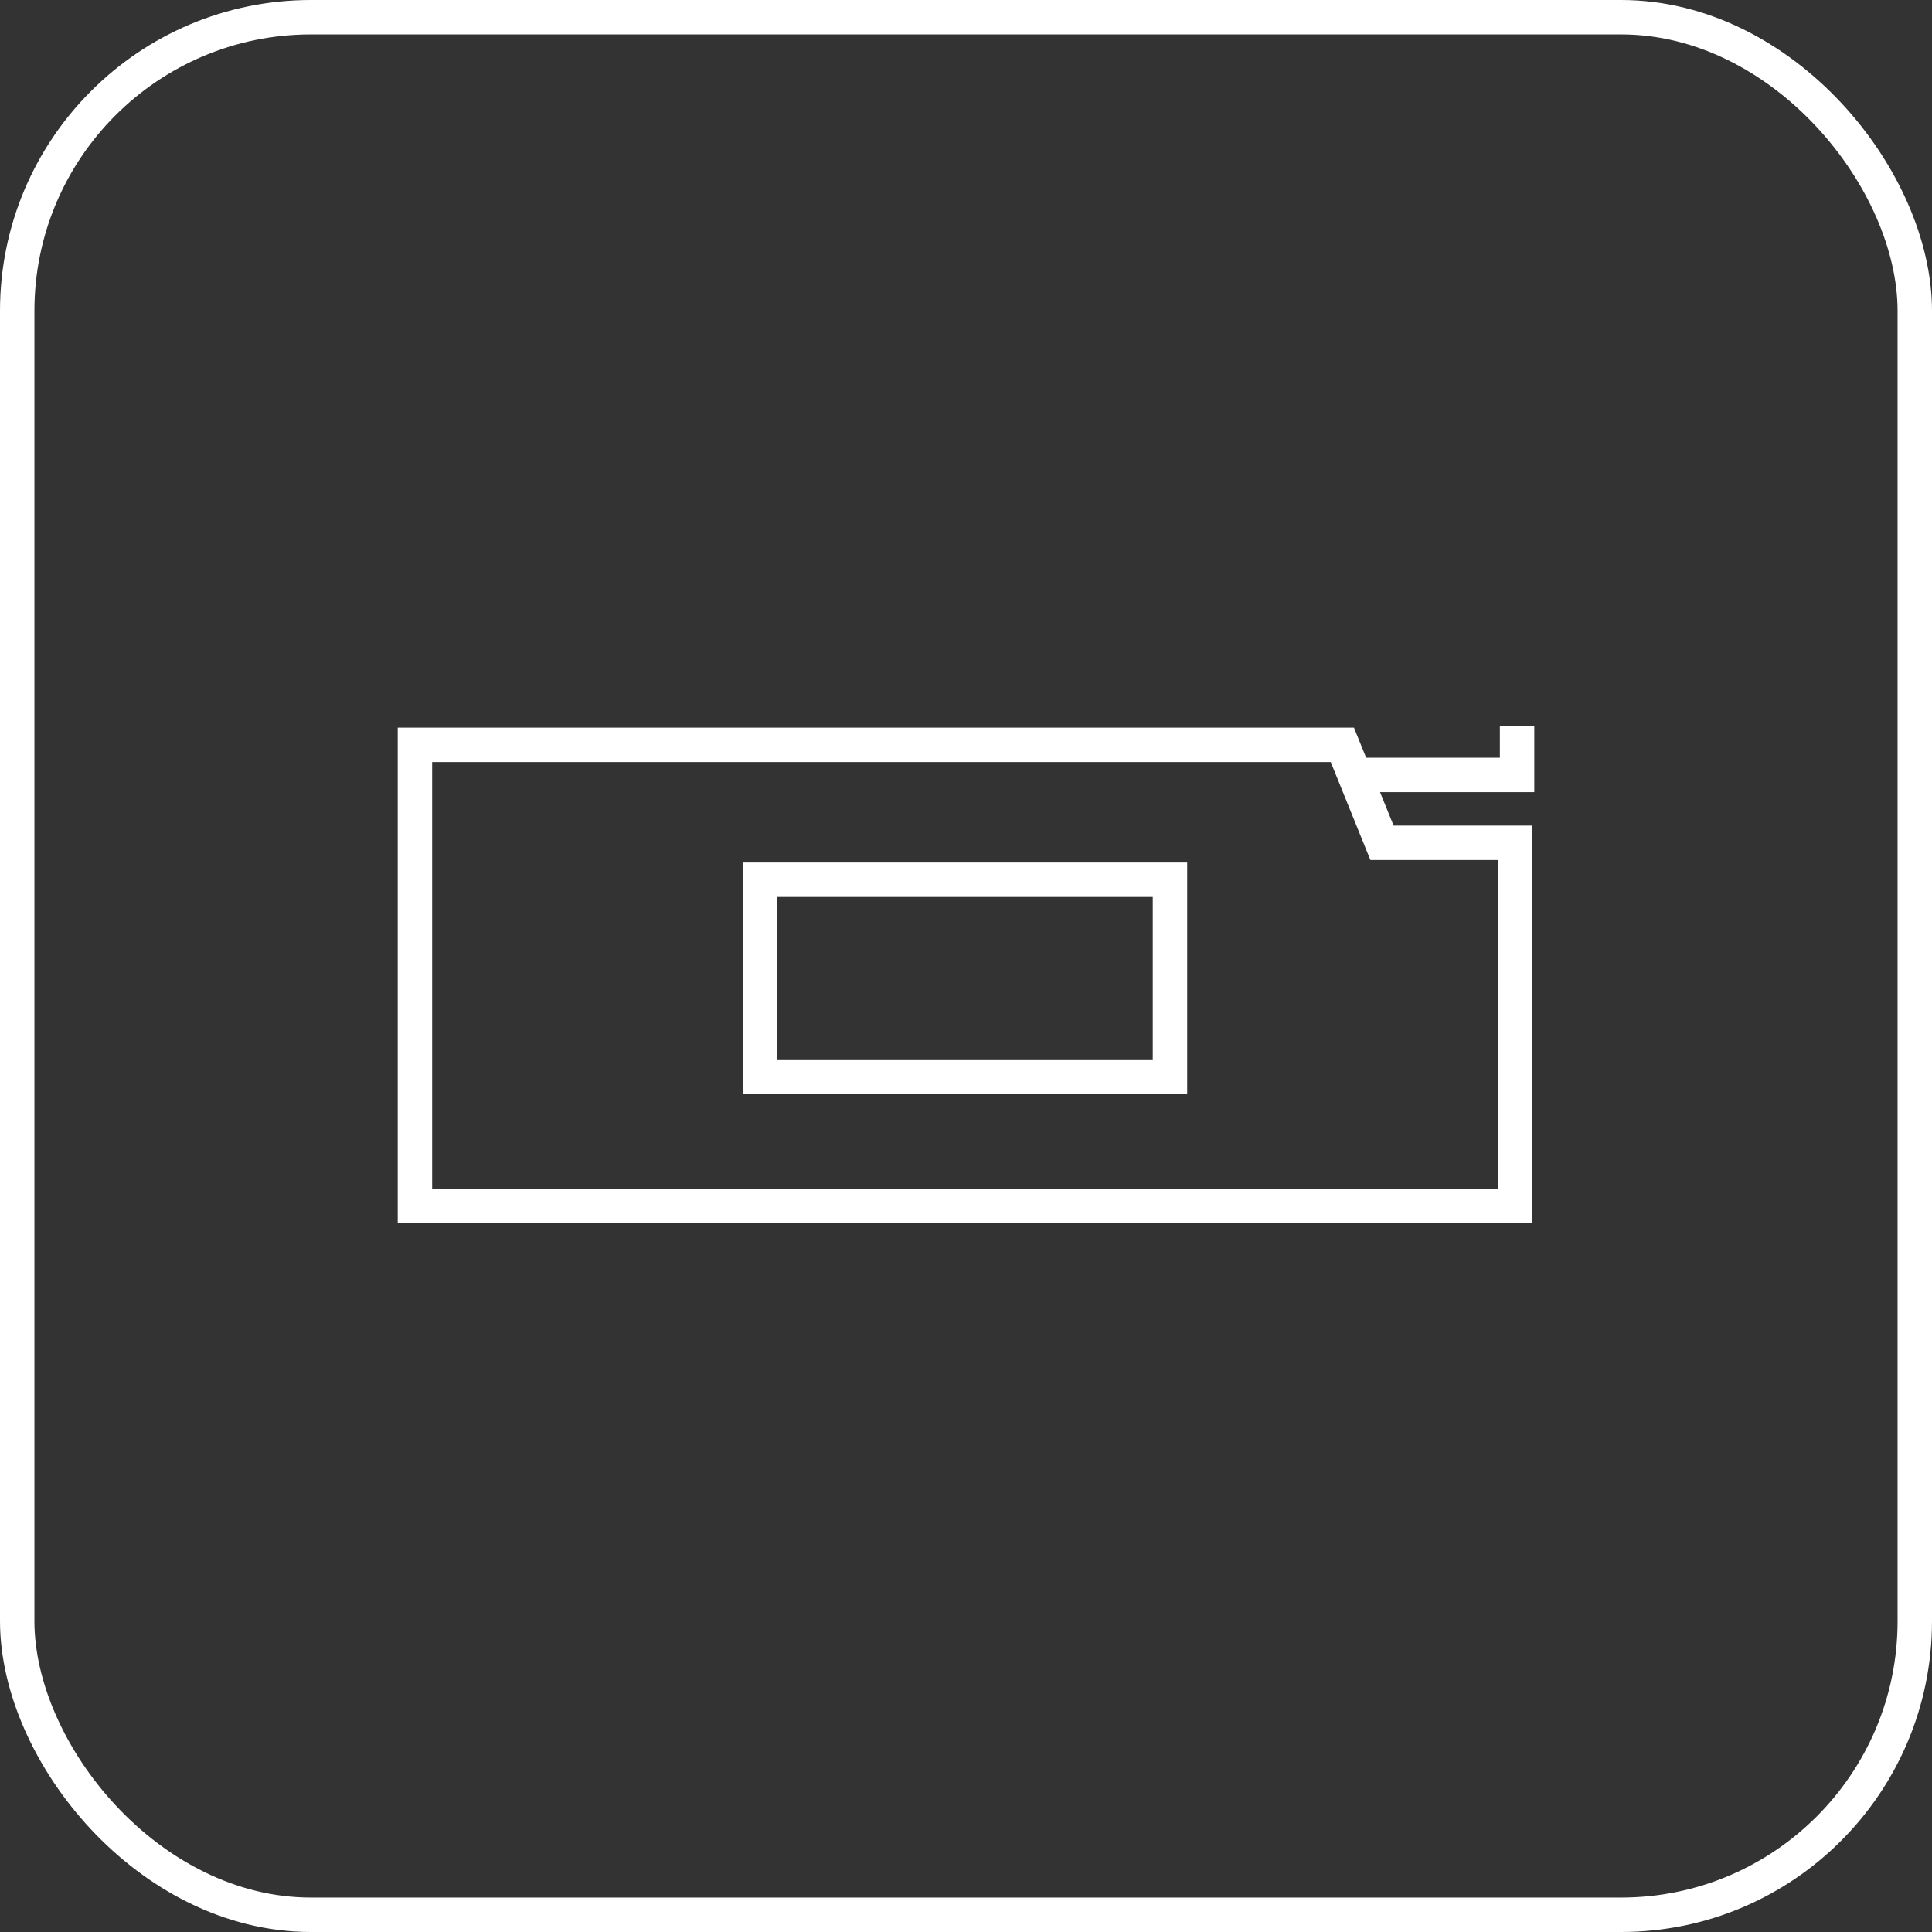 <?xml version="1.0" encoding="UTF-8"?><svg id="Layer_2" xmlns="http://www.w3.org/2000/svg" viewBox="0 0 59.052 59.052"><rect x="0" y="0" width="59.052" height="59.052" fill="#333333" stroke="none"/><g id="Layer_1-2"><rect x=".526" y=".526" width="58" height="58" rx="8.976" ry="8.976" fill="none" stroke="#fff" stroke-miterlimit="10" stroke-width="1.052"/><polygon points="42.241 25.761 41.03 22.768 12.683 22.768 12.683 36.855 46.309 36.855 46.309 25.761 42.241 25.761" fill="none" stroke="#fff" stroke-miterlimit="10" stroke-width="1.052"/><polyline points="41.415 23.687 46.37 23.687 46.37 22.197" fill="none" stroke="#fff" stroke-miterlimit="10" stroke-width="1.052"/><rect x="23.232" y="26.89" width="12.529" height="6.016" fill="none" stroke="#fff" stroke-miterlimit="10" stroke-width="1.052"/></g></svg>